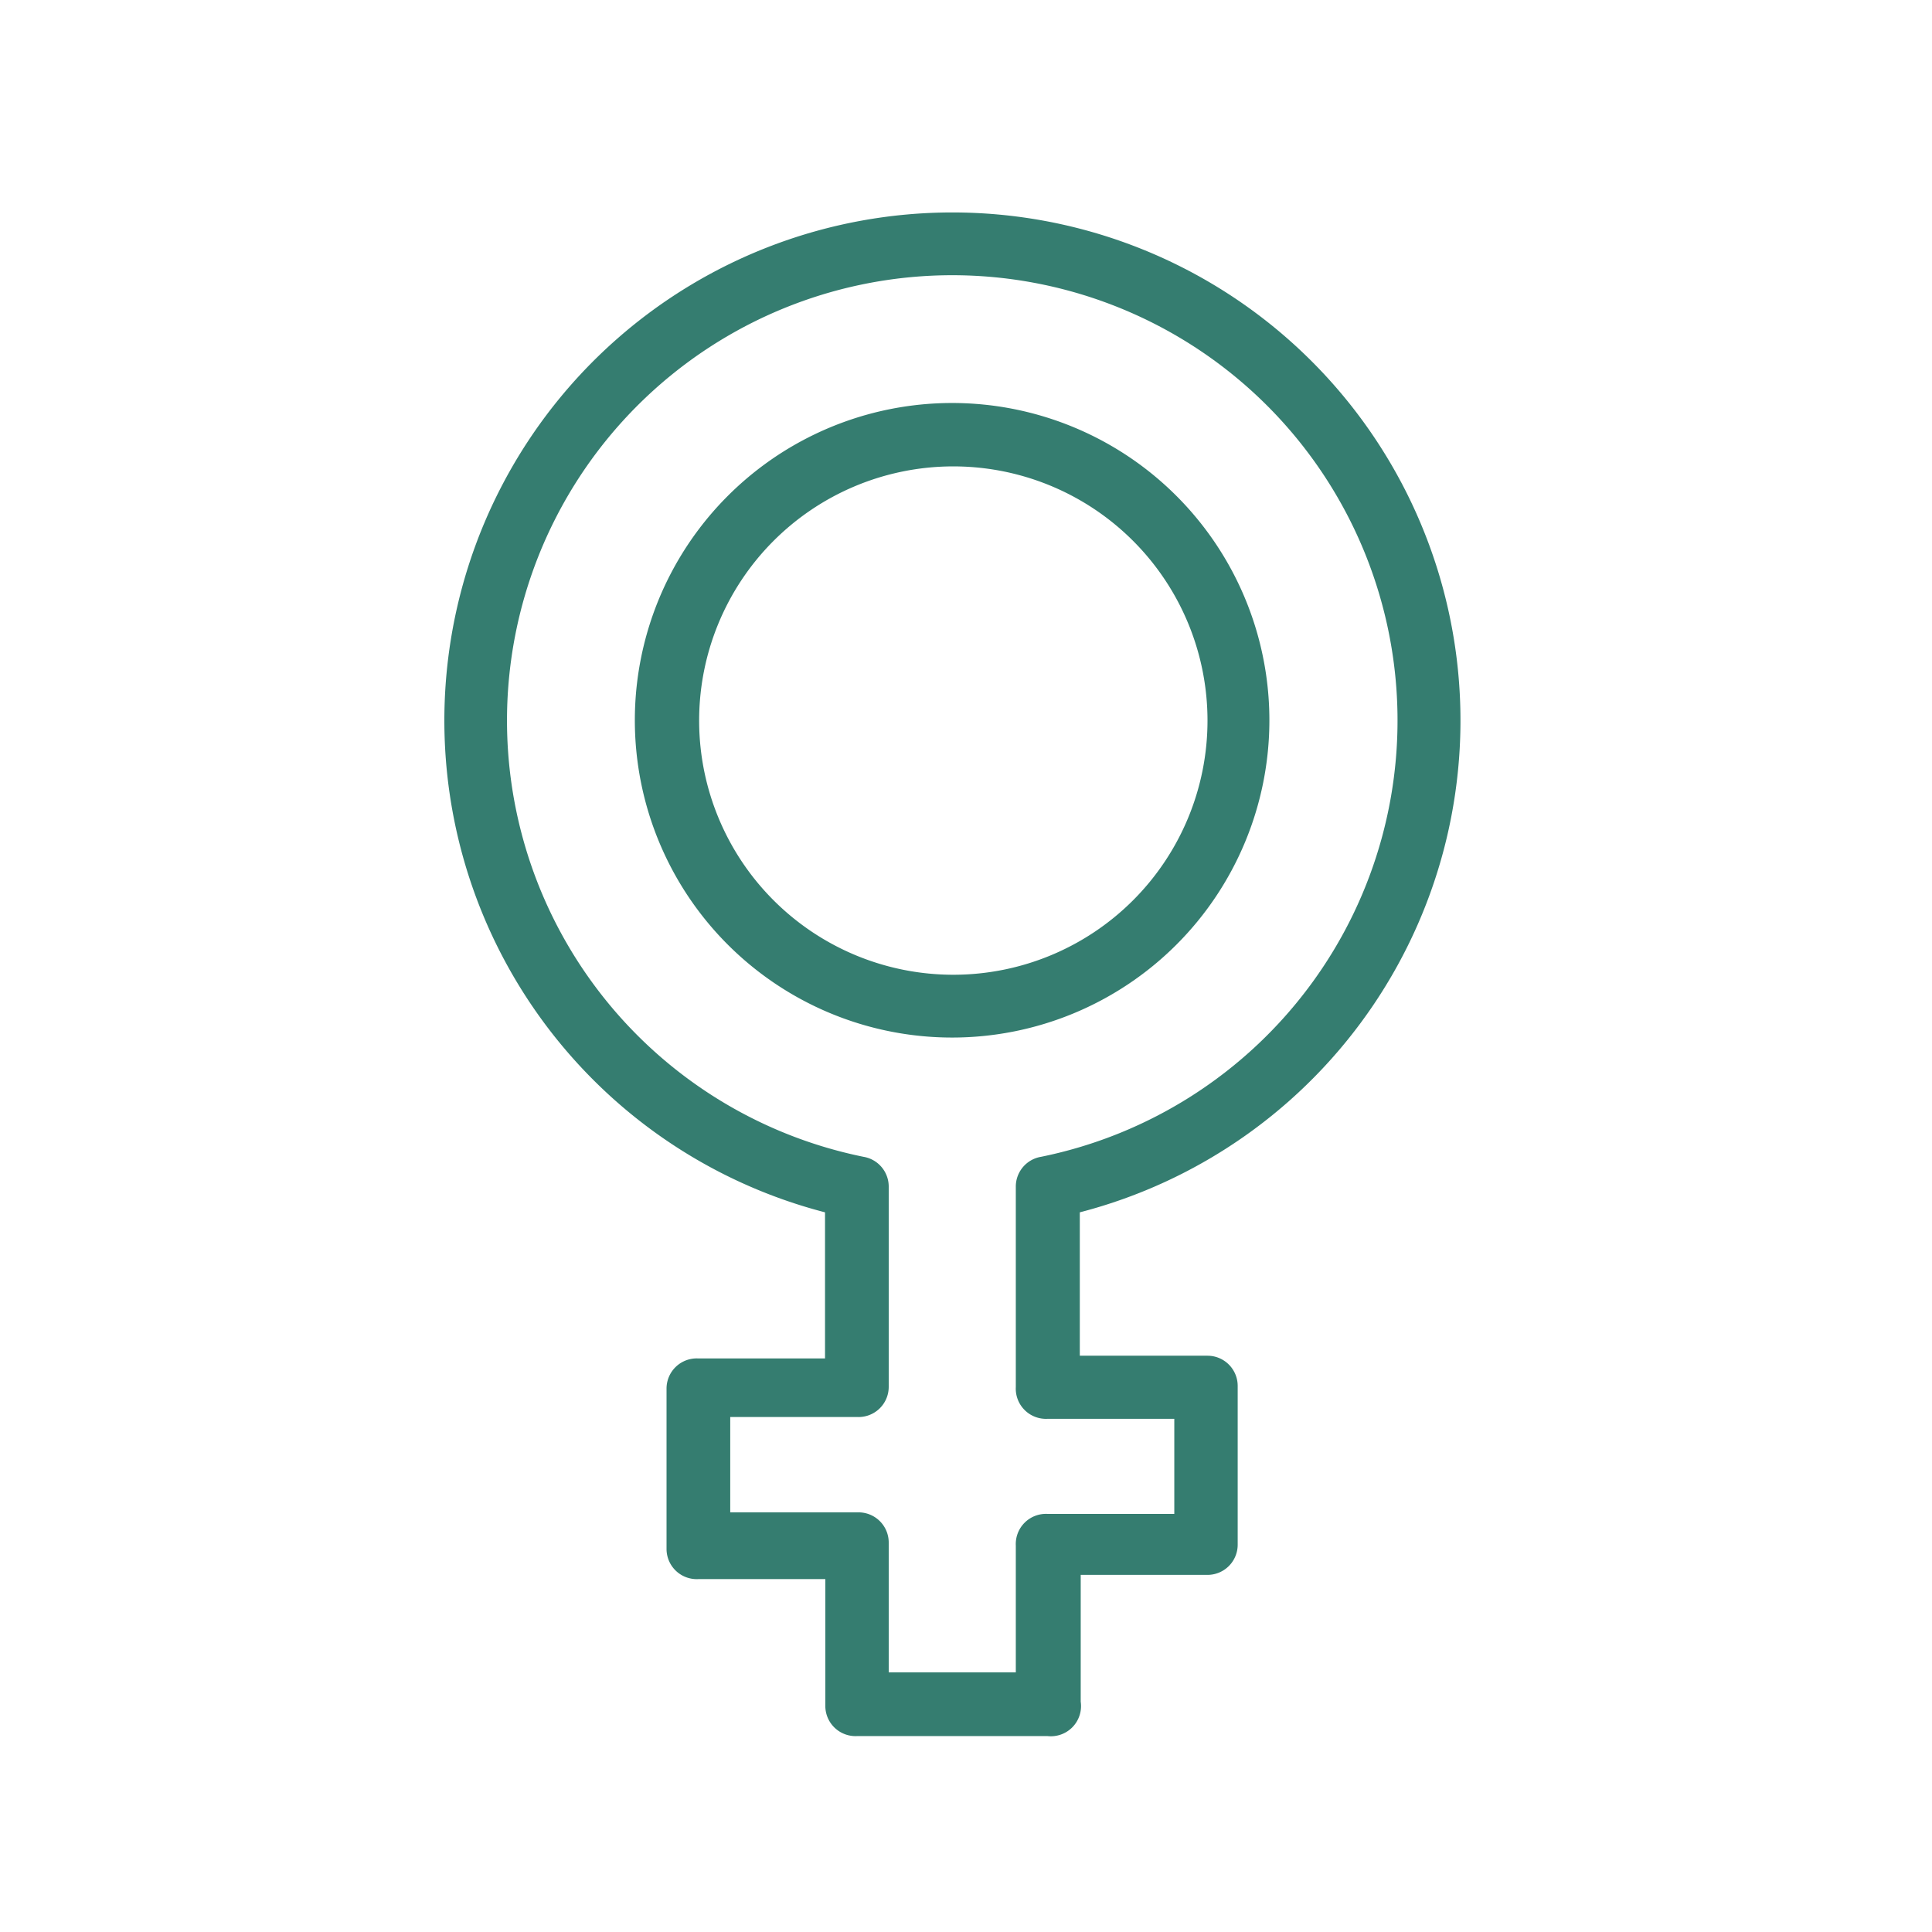 <svg id="Layer_1" data-name="Layer 1" xmlns="http://www.w3.org/2000/svg" viewBox="0 0 64 64"><defs><style>.cls-1{fill:#357d70;}</style></defs><path class="cls-1" d="M31.54,34.37a10.51,10.51,0,1,1,10.51-10.5A10.51,10.51,0,0,1,31.54,34.37Zm0-18.92A8.42,8.42,0,1,0,40,23.87,8.42,8.42,0,0,0,31.54,15.45Z"/><path class="cls-1" d="M34.7,57.51H28.39a1,1,0,0,1-1.05-1v-4.2H23.13a1,1,0,0,1-1.05-1V46a1,1,0,0,1,1.05-1h4.2V40.16a16.83,16.83,0,1,1,8.44,0v4.75H40a1,1,0,0,1,1,1v5.26a1,1,0,0,1-1,1h-4.2v4.2A1,1,0,0,1,34.7,57.51ZM29.44,55.4h4.21V51.2a1,1,0,0,1,1.05-1.05h4.2V47H34.7a1,1,0,0,1-1.05-1.05V39.32a1,1,0,0,1,.84-1,14.75,14.75,0,1,0-5.89,0,1,1,0,0,1,.84,1v6.62a1,1,0,0,1-1.05,1h-4.2v3.16h4.2a1,1,0,0,1,1.05,1Z"/></svg>